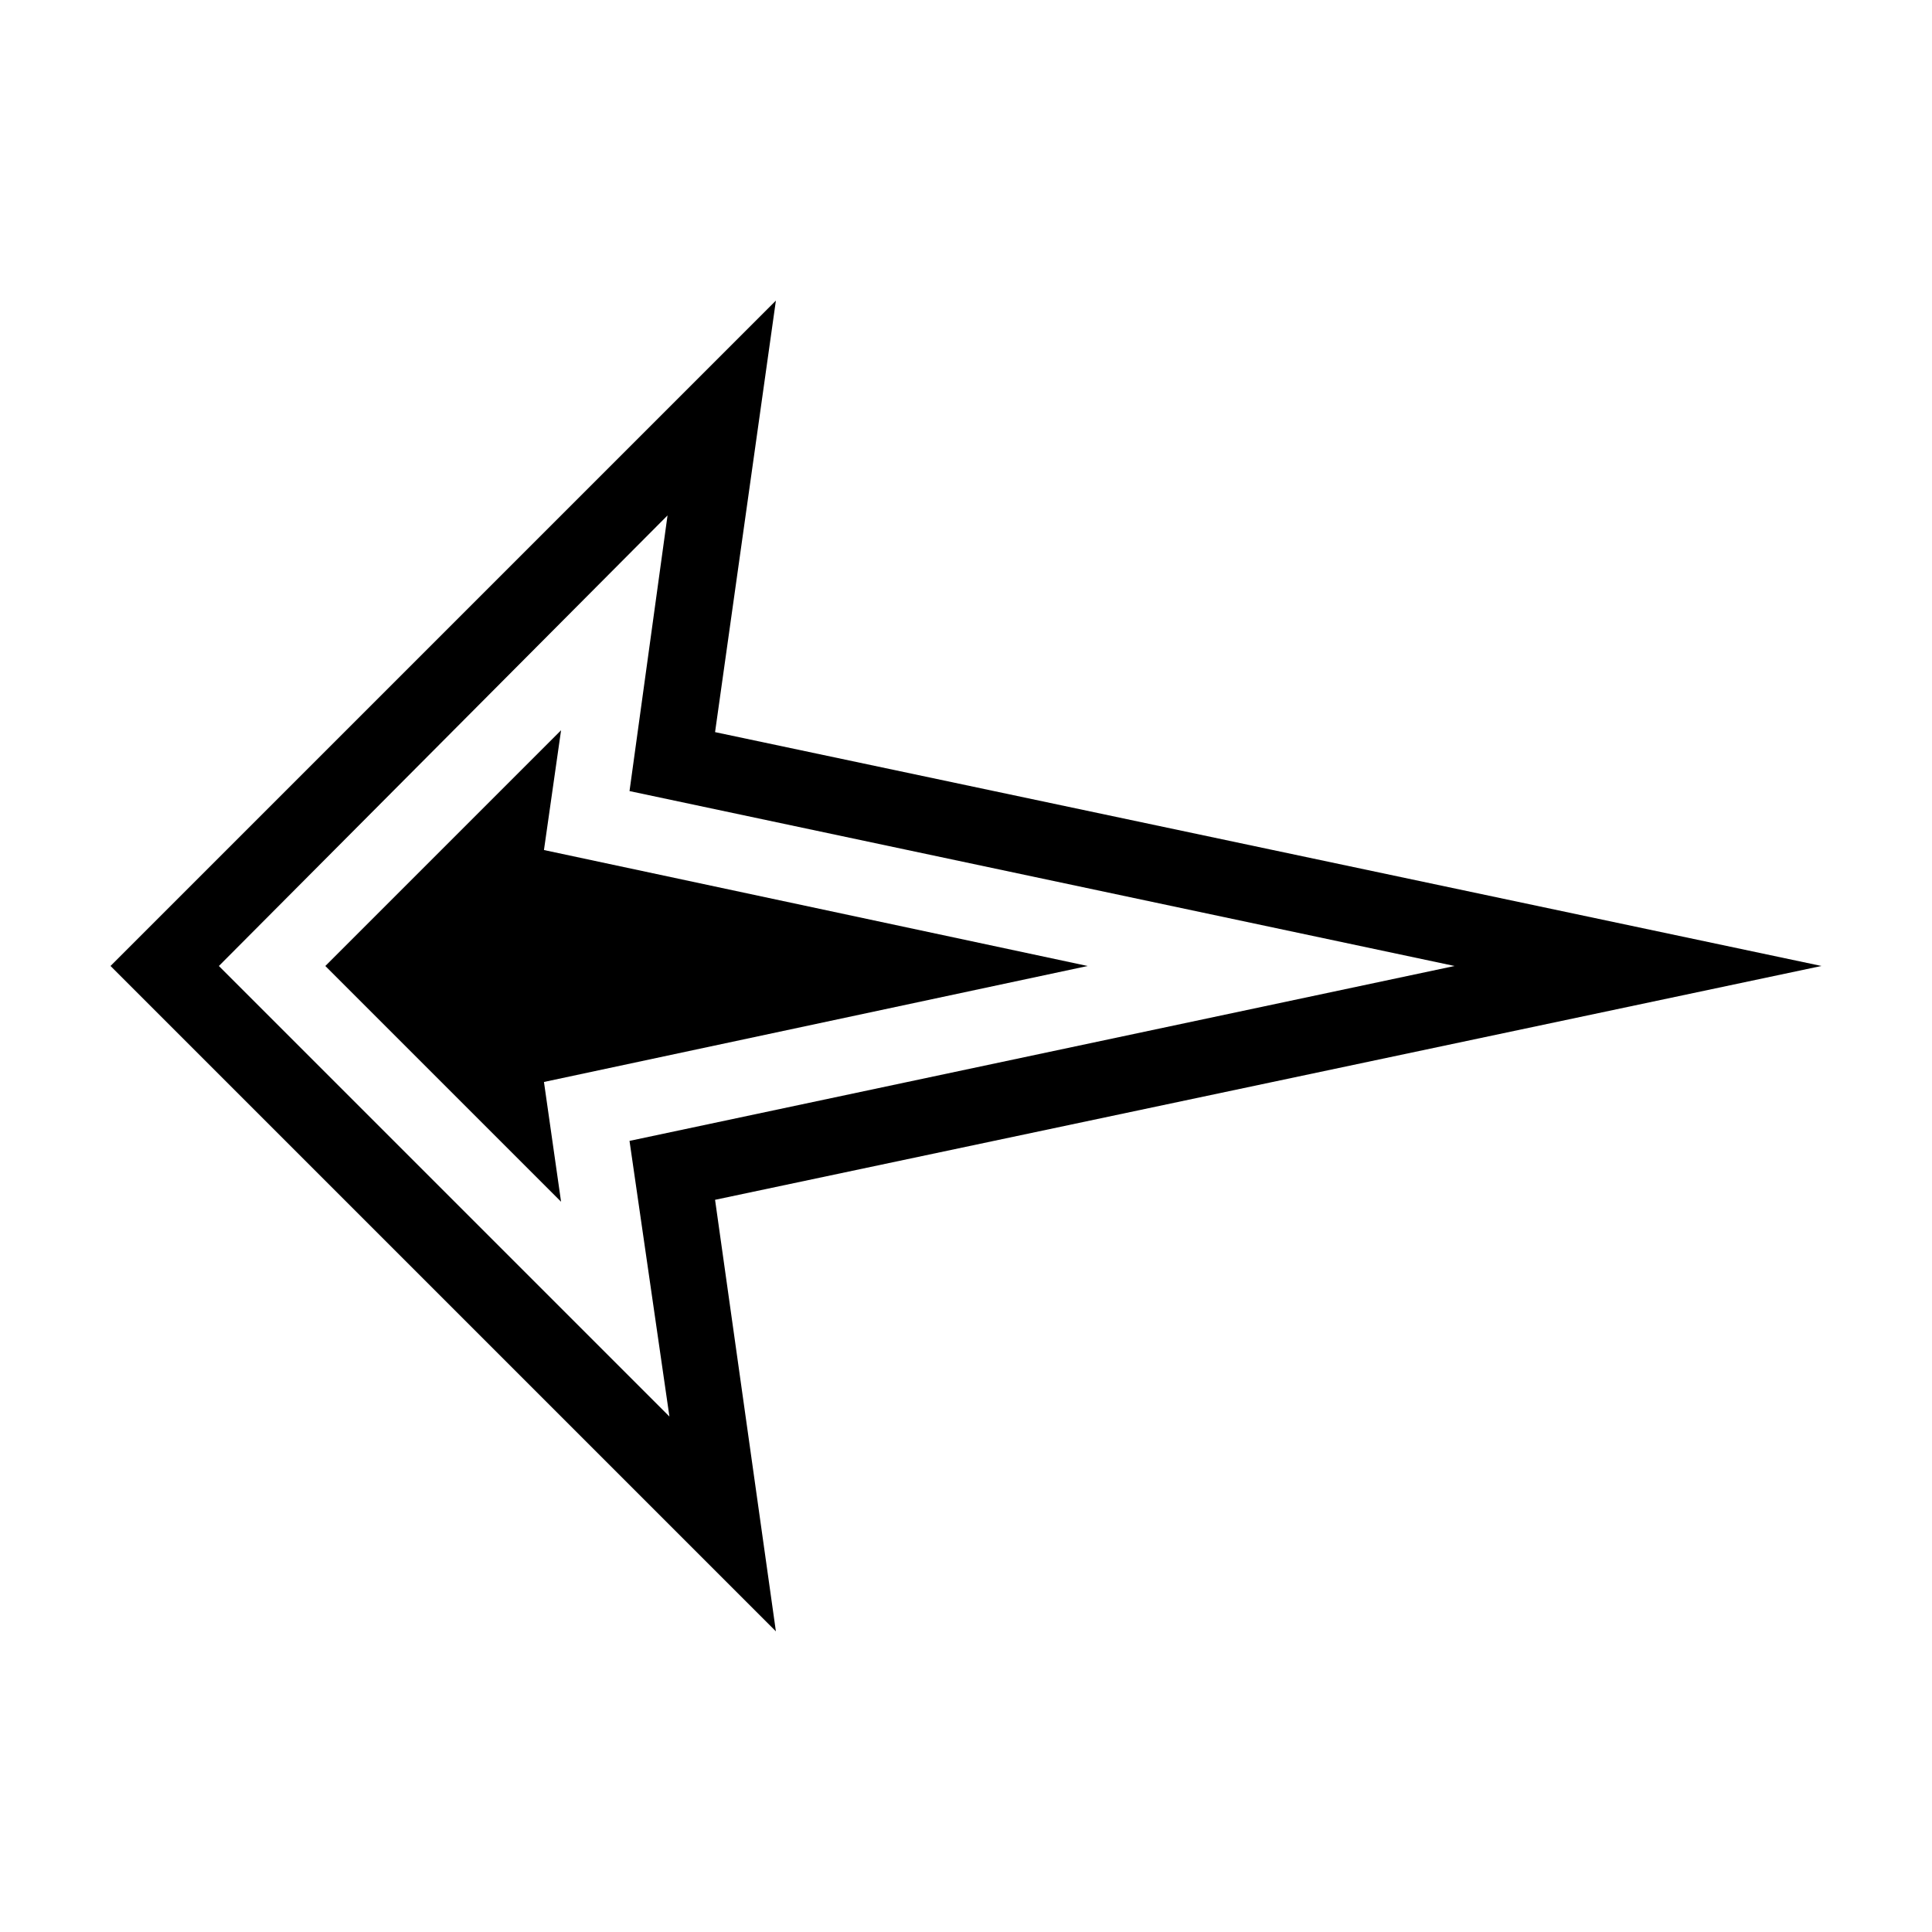 <?xml version="1.0" encoding="UTF-8"?>
<!-- The Best Svg Icon site in the world: iconSvg.co, Visit us! https://iconsvg.co -->
<svg fill="#000000" width="800px" height="800px" version="1.1" viewBox="144 144 512 512" xmlns="http://www.w3.org/2000/svg">
 <path d="m349.62 223.66-16.121 114.36 293.21 61.973-293.21 61.969 16.121 114.36-176.33-176.33zm-28.715 56.93-118.9 119.41 119.4 119.4-10.578-73.051 218.65-46.352-218.65-46.352zm-28.215 56.934-62.473 62.473 62.473 62.473-4.535-31.738 144.09-30.734-144.09-30.73z"/>
</svg>